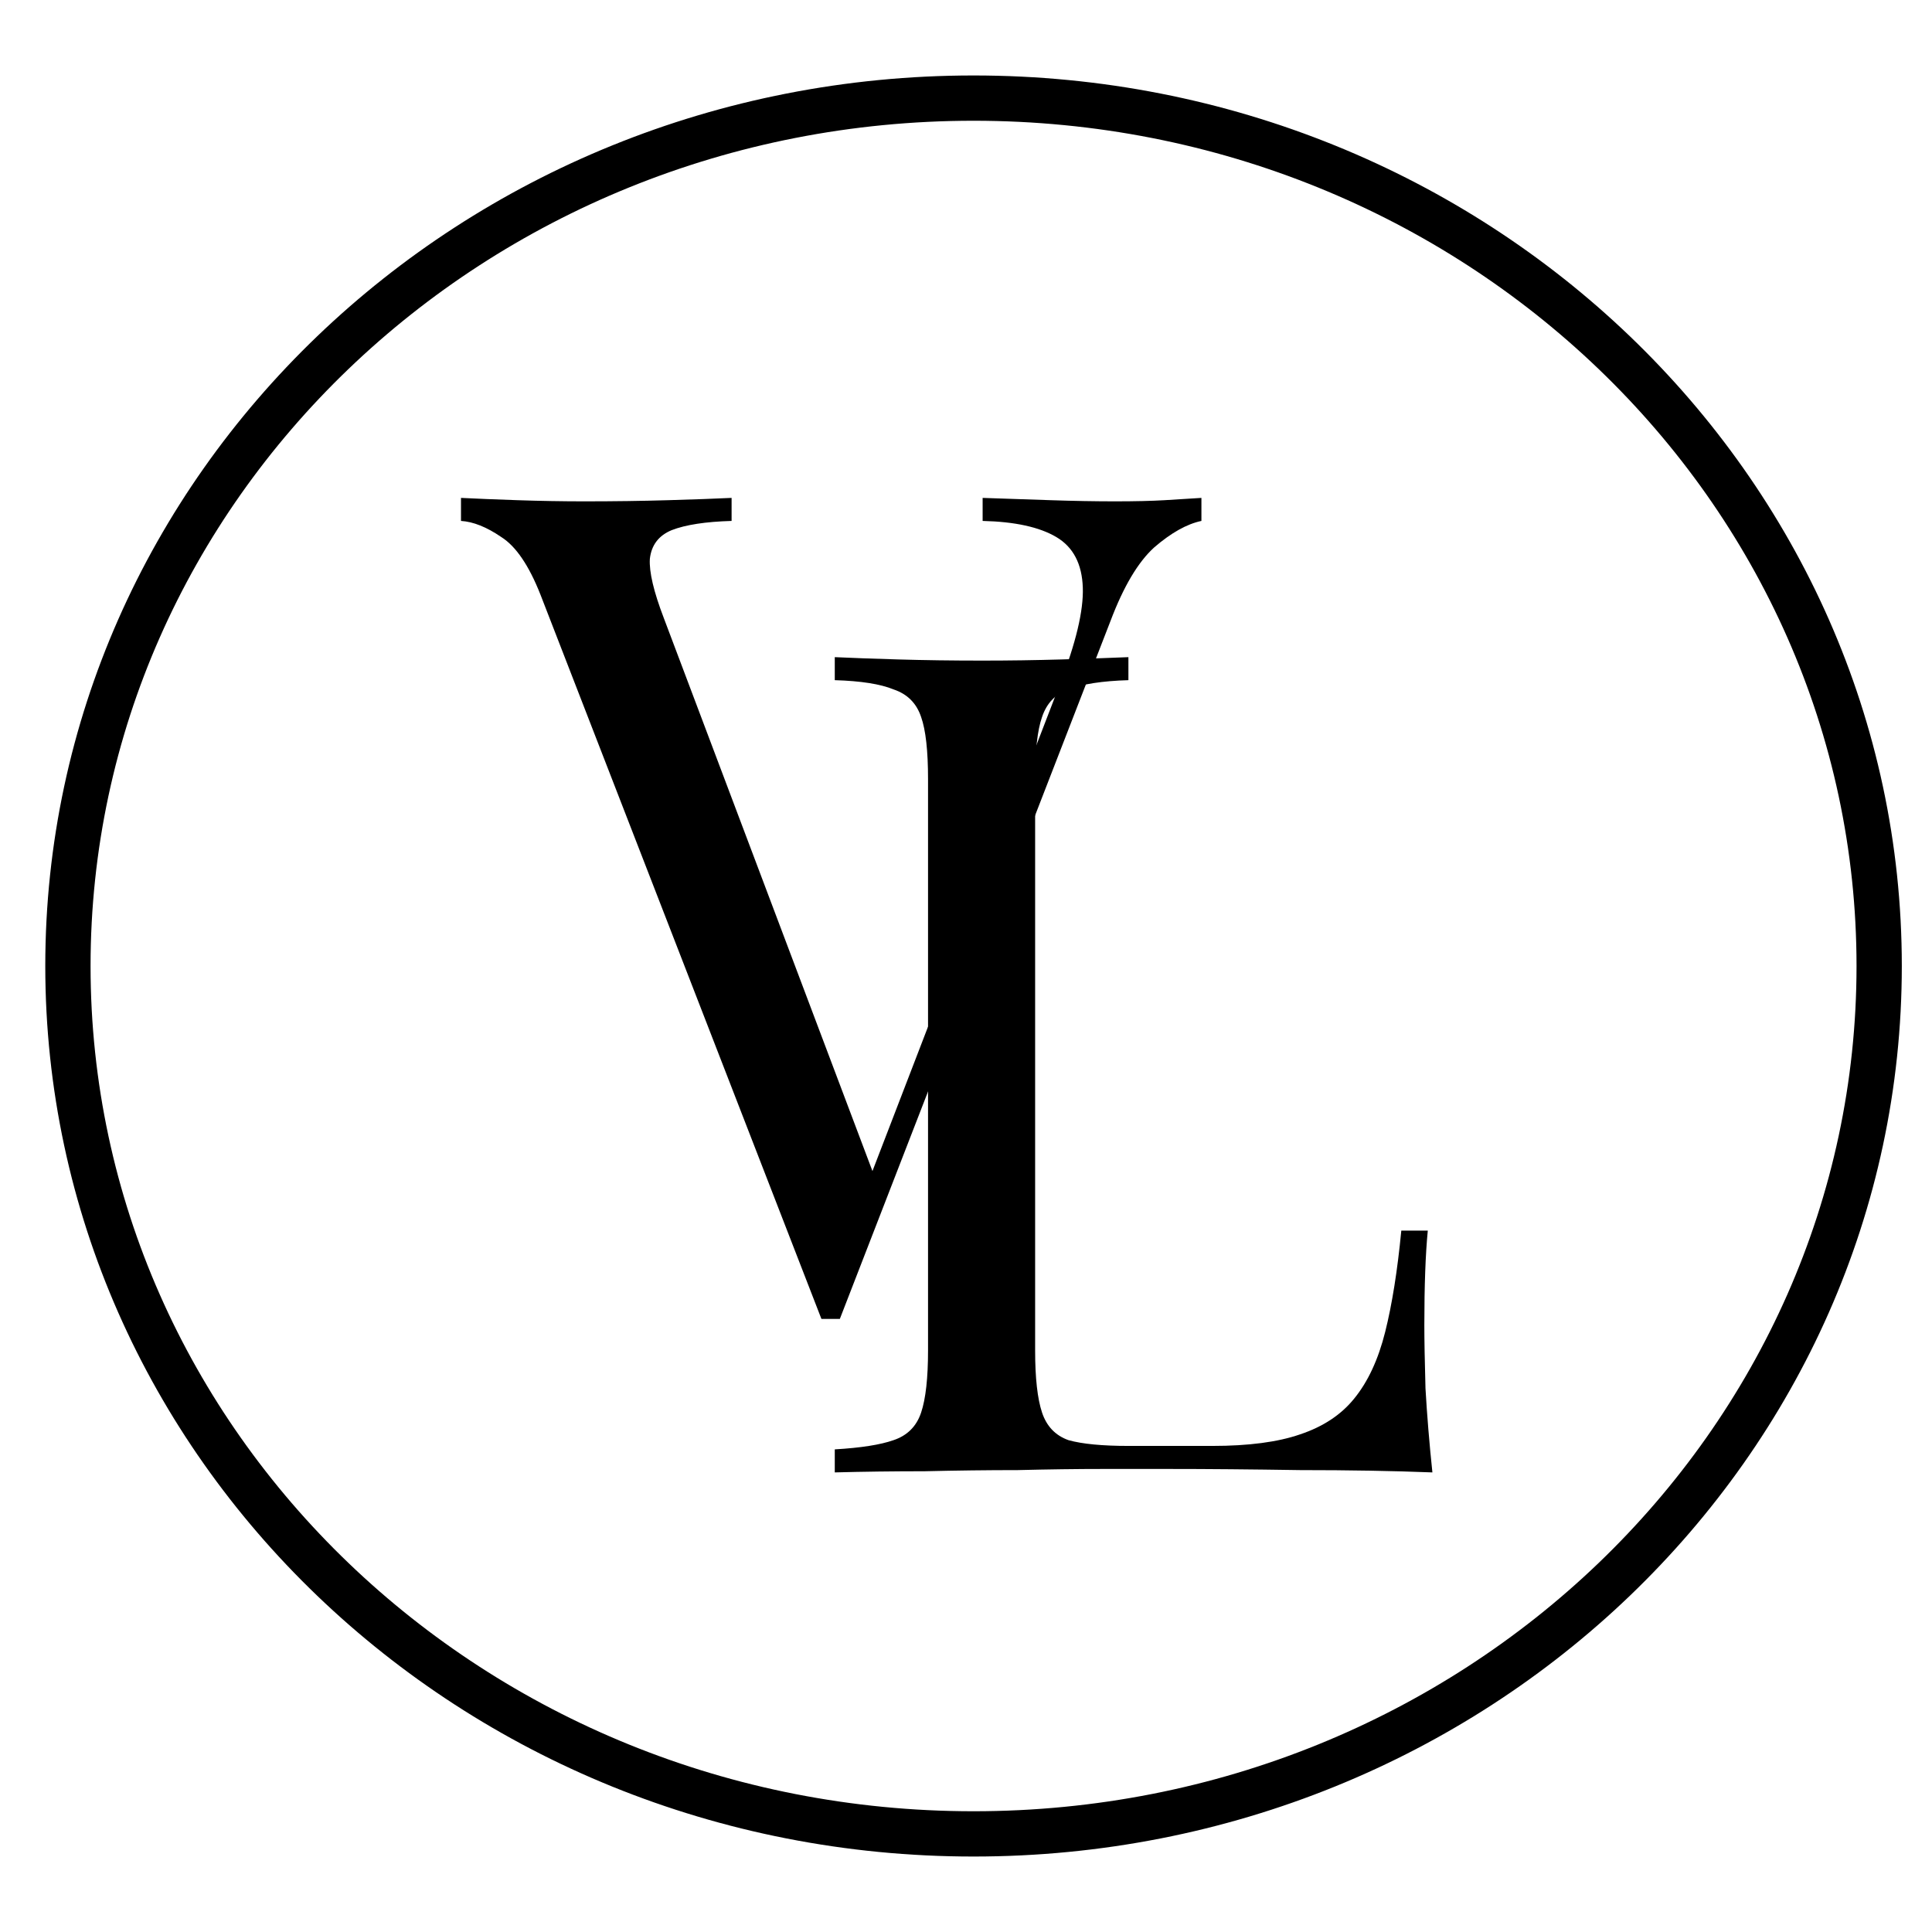 <?xml version="1.0" encoding="UTF-8"?> <svg xmlns="http://www.w3.org/2000/svg" width="128" height="128" viewBox="0 0 128 128" fill="none"> <g clip-path="url(#clip0_1_2)"> <path d="M124.5 64C124.5 95.698 97.696 121.5 64.5 121.5C31.304 121.5 4.5 95.698 4.5 64C4.5 32.302 31.304 6.5 64.5 6.5C97.696 6.5 124.5 32.302 124.5 64Z" stroke="black" stroke-width="3"></path> <path d="M74.76 43.538V45.063C73.03 45.114 71.708 45.318 70.793 45.674C69.928 45.979 69.343 46.589 69.038 47.505C68.733 48.369 68.58 49.742 68.58 51.624V89.464C68.58 91.295 68.733 92.668 69.038 93.584C69.343 94.499 69.928 95.109 70.793 95.415C71.708 95.669 73.03 95.796 74.76 95.796H80.329C82.719 95.796 84.652 95.542 86.127 95.033C87.653 94.525 88.848 93.736 89.712 92.668C90.628 91.549 91.314 90.074 91.772 88.243C92.23 86.412 92.586 84.175 92.84 81.53H94.595C94.442 83.106 94.366 85.192 94.366 87.786C94.366 88.752 94.391 90.151 94.442 91.982C94.544 93.762 94.697 95.618 94.9 97.551C92.306 97.449 89.382 97.398 86.127 97.398C82.872 97.347 79.973 97.322 77.43 97.322C76.311 97.322 74.861 97.322 73.081 97.322C71.352 97.322 69.47 97.347 67.436 97.398C65.401 97.398 63.342 97.424 61.256 97.474C59.171 97.474 57.187 97.5 55.306 97.551V96.025C57.035 95.923 58.332 95.72 59.196 95.415C60.112 95.109 60.722 94.499 61.027 93.584C61.333 92.668 61.485 91.295 61.485 89.464V51.624C61.485 49.742 61.333 48.369 61.027 47.505C60.722 46.589 60.112 45.979 59.196 45.674C58.332 45.318 57.035 45.114 55.306 45.063V43.538C56.374 43.588 57.772 43.639 59.502 43.69C61.231 43.741 63.087 43.766 65.071 43.766C66.851 43.766 68.606 43.741 70.335 43.69C72.115 43.639 73.59 43.588 74.76 43.538Z" fill="black"></path> <path d="M79.597 32.987V34.513C78.63 34.716 77.588 35.301 76.469 36.267C75.401 37.234 74.434 38.861 73.57 41.15L55.642 87.381C55.54 87.381 55.438 87.381 55.337 87.381C55.235 87.381 55.133 87.381 55.031 87.381C54.93 87.381 54.828 87.381 54.726 87.381C54.624 87.381 54.523 87.381 54.421 87.381L35.806 39.395C35.043 37.462 34.179 36.191 33.212 35.581C32.246 34.919 31.356 34.563 30.542 34.513V32.987C31.559 33.038 32.806 33.089 34.281 33.139C35.806 33.19 37.281 33.216 38.705 33.216C40.689 33.216 42.545 33.19 44.274 33.139C46.004 33.089 47.402 33.038 48.47 32.987V34.513C46.741 34.563 45.419 34.767 44.503 35.123C43.639 35.479 43.156 36.115 43.054 37.03C43.003 37.895 43.308 39.192 43.969 40.921L58.159 78.532L56.939 79.829L70.213 45.346C71.281 42.599 71.79 40.463 71.739 38.937C71.688 37.361 71.103 36.242 69.984 35.581C68.865 34.919 67.238 34.563 65.102 34.513V32.987C66.576 33.038 68.077 33.089 69.603 33.139C71.129 33.19 72.552 33.216 73.875 33.216C75.197 33.216 76.291 33.19 77.155 33.139C78.02 33.089 78.834 33.038 79.597 32.987Z" fill="black"></path> </g> <defs> <clipPath id="clip0_1_2"> <rect width="128" height="128" fill="white"></rect> </clipPath> </defs> </svg> 